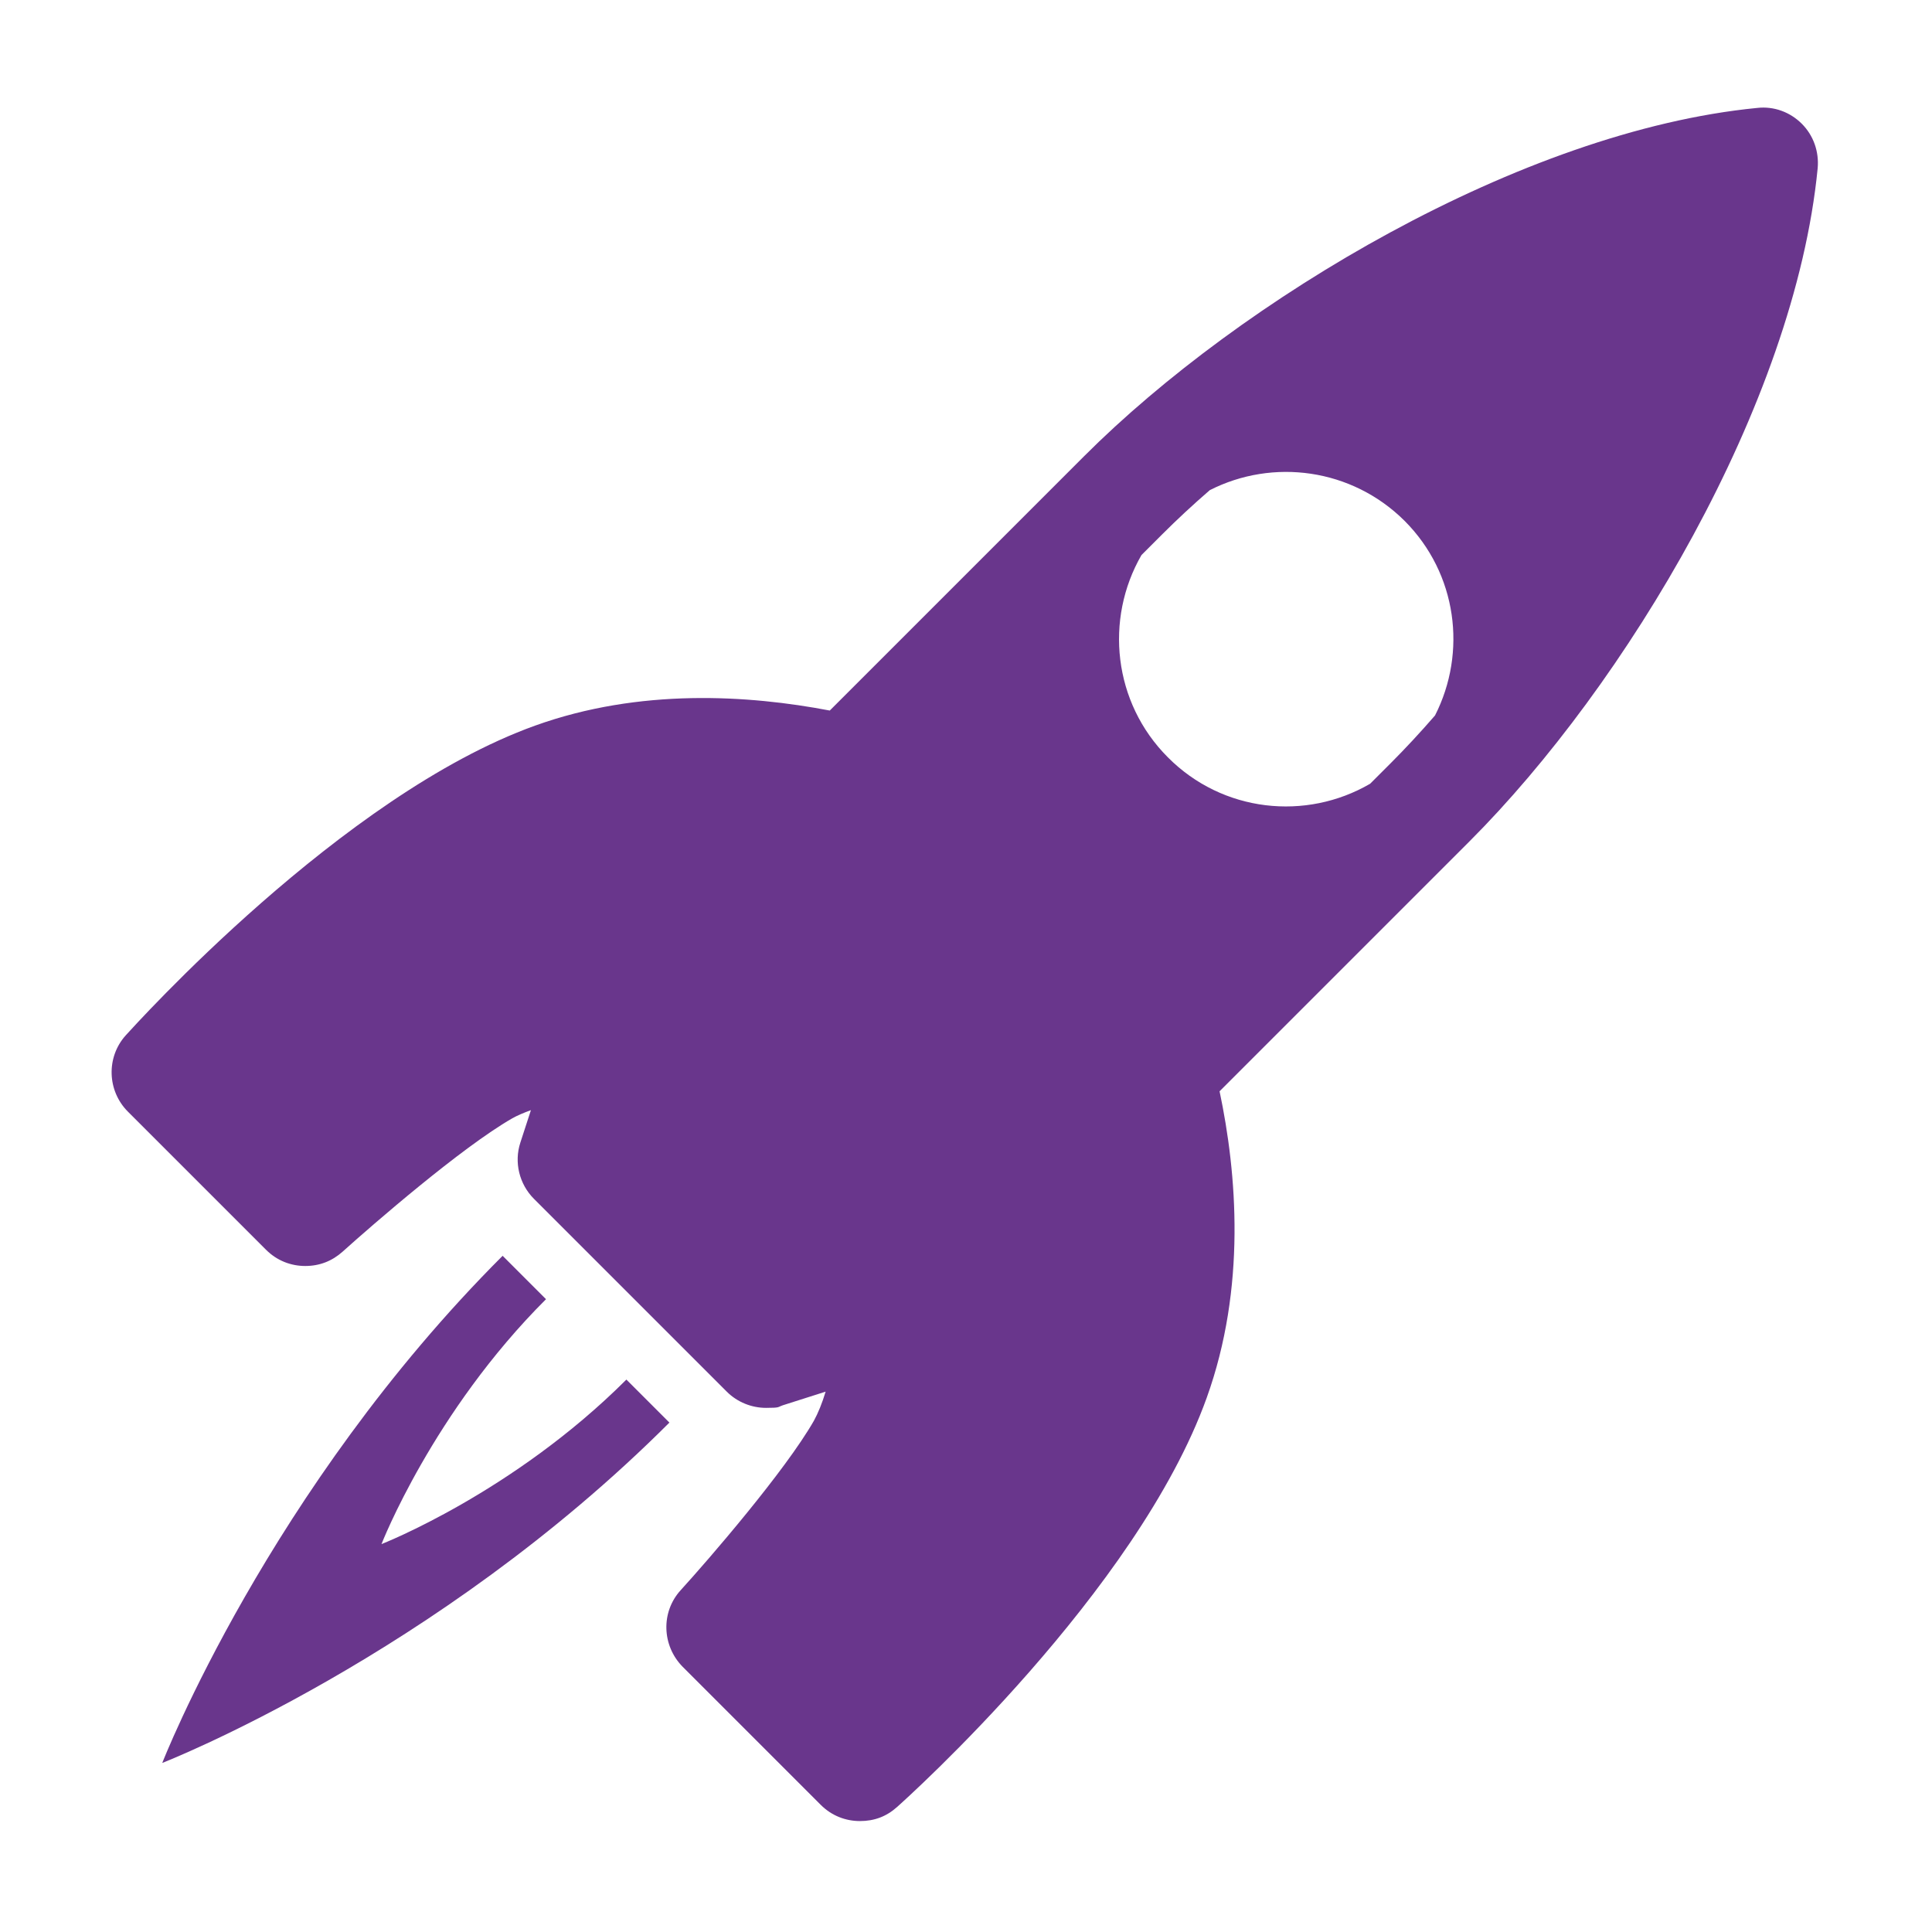 <?xml version="1.0" encoding="UTF-8"?>
<svg xmlns="http://www.w3.org/2000/svg" id="Layer_1" version="1.1" viewBox="0 0 512 512">
  <!-- Generator: Adobe Illustrator 29.1.0, SVG Export Plug-In . SVG Version: 2.1.0 Build 142)  -->
  <defs>
    <style>
      .st0 {
        fill: #69368c;
      }
    </style>
  </defs>
  <path class="st0" d="M133.2,332.8c-62,62-90.2,134.4-90.2,134.4,0,0,72.4-28.2,134.4-90.2l-11.4-11.4c-30,30-64.9,43.6-64.9,43.6,0,0,13.6-35,43.6-64.9l-11.4-11.4Z"></path>
  <path class="st0" d="M481.7,44.6c.4-4.4-1.1-8.7-4.2-11.8-3.1-3.1-7.4-4.7-11.8-4.2-62.6,6.1-137.1,51-178.4,92.3h0s-67.4,67.4-67.4,67.4c-21.5-4.1-50.3-6-78.1,4-51.2,18.4-106.1,79.5-108.5,82.1-5.2,5.8-4.9,14.7.6,20.2l36.6,36.6c2.9,2.9,6.6,4.3,10.4,4.3s7.1-1.3,9.9-3.8c8-7.2,31.5-27.6,44.9-35.3,1.4-.8,3.1-1.5,5-2.2l-2.8,8.6c-1.7,5.2-.3,11,3.6,14.9l51.1,51.1c2.8,2.8,6.6,4.3,10.4,4.3s3-.2,4.5-.7l11.3-3.6c-.9,3-2,5.7-3.1,7.7-7.6,13.3-28,36.9-35.3,44.9-5.3,5.8-5,14.7.5,20.3l36.6,36.6c2.9,2.9,6.6,4.3,10.4,4.3s7-1.2,9.8-3.7c2.6-2.3,63.7-57.2,82.1-108.5,10.5-29.2,8-59.4,3.4-81.2l66.2-66.2c41.3-41.3,86.2-115.8,92.3-178.4ZM368.6,202.2l-5.5,5.5c-17,9.9-39.1,7.6-53.6-7-14.5-14.5-16.8-36.6-7-53.6l5.5-5.5h0c3.9-3.9,8.1-7.8,12.6-11.7,16.7-8.5,37.6-5.8,51.6,8.1,14,14,16.6,34.9,8.1,51.6-3.9,4.5-7.9,8.8-11.7,12.6Z"></path>
</svg>
